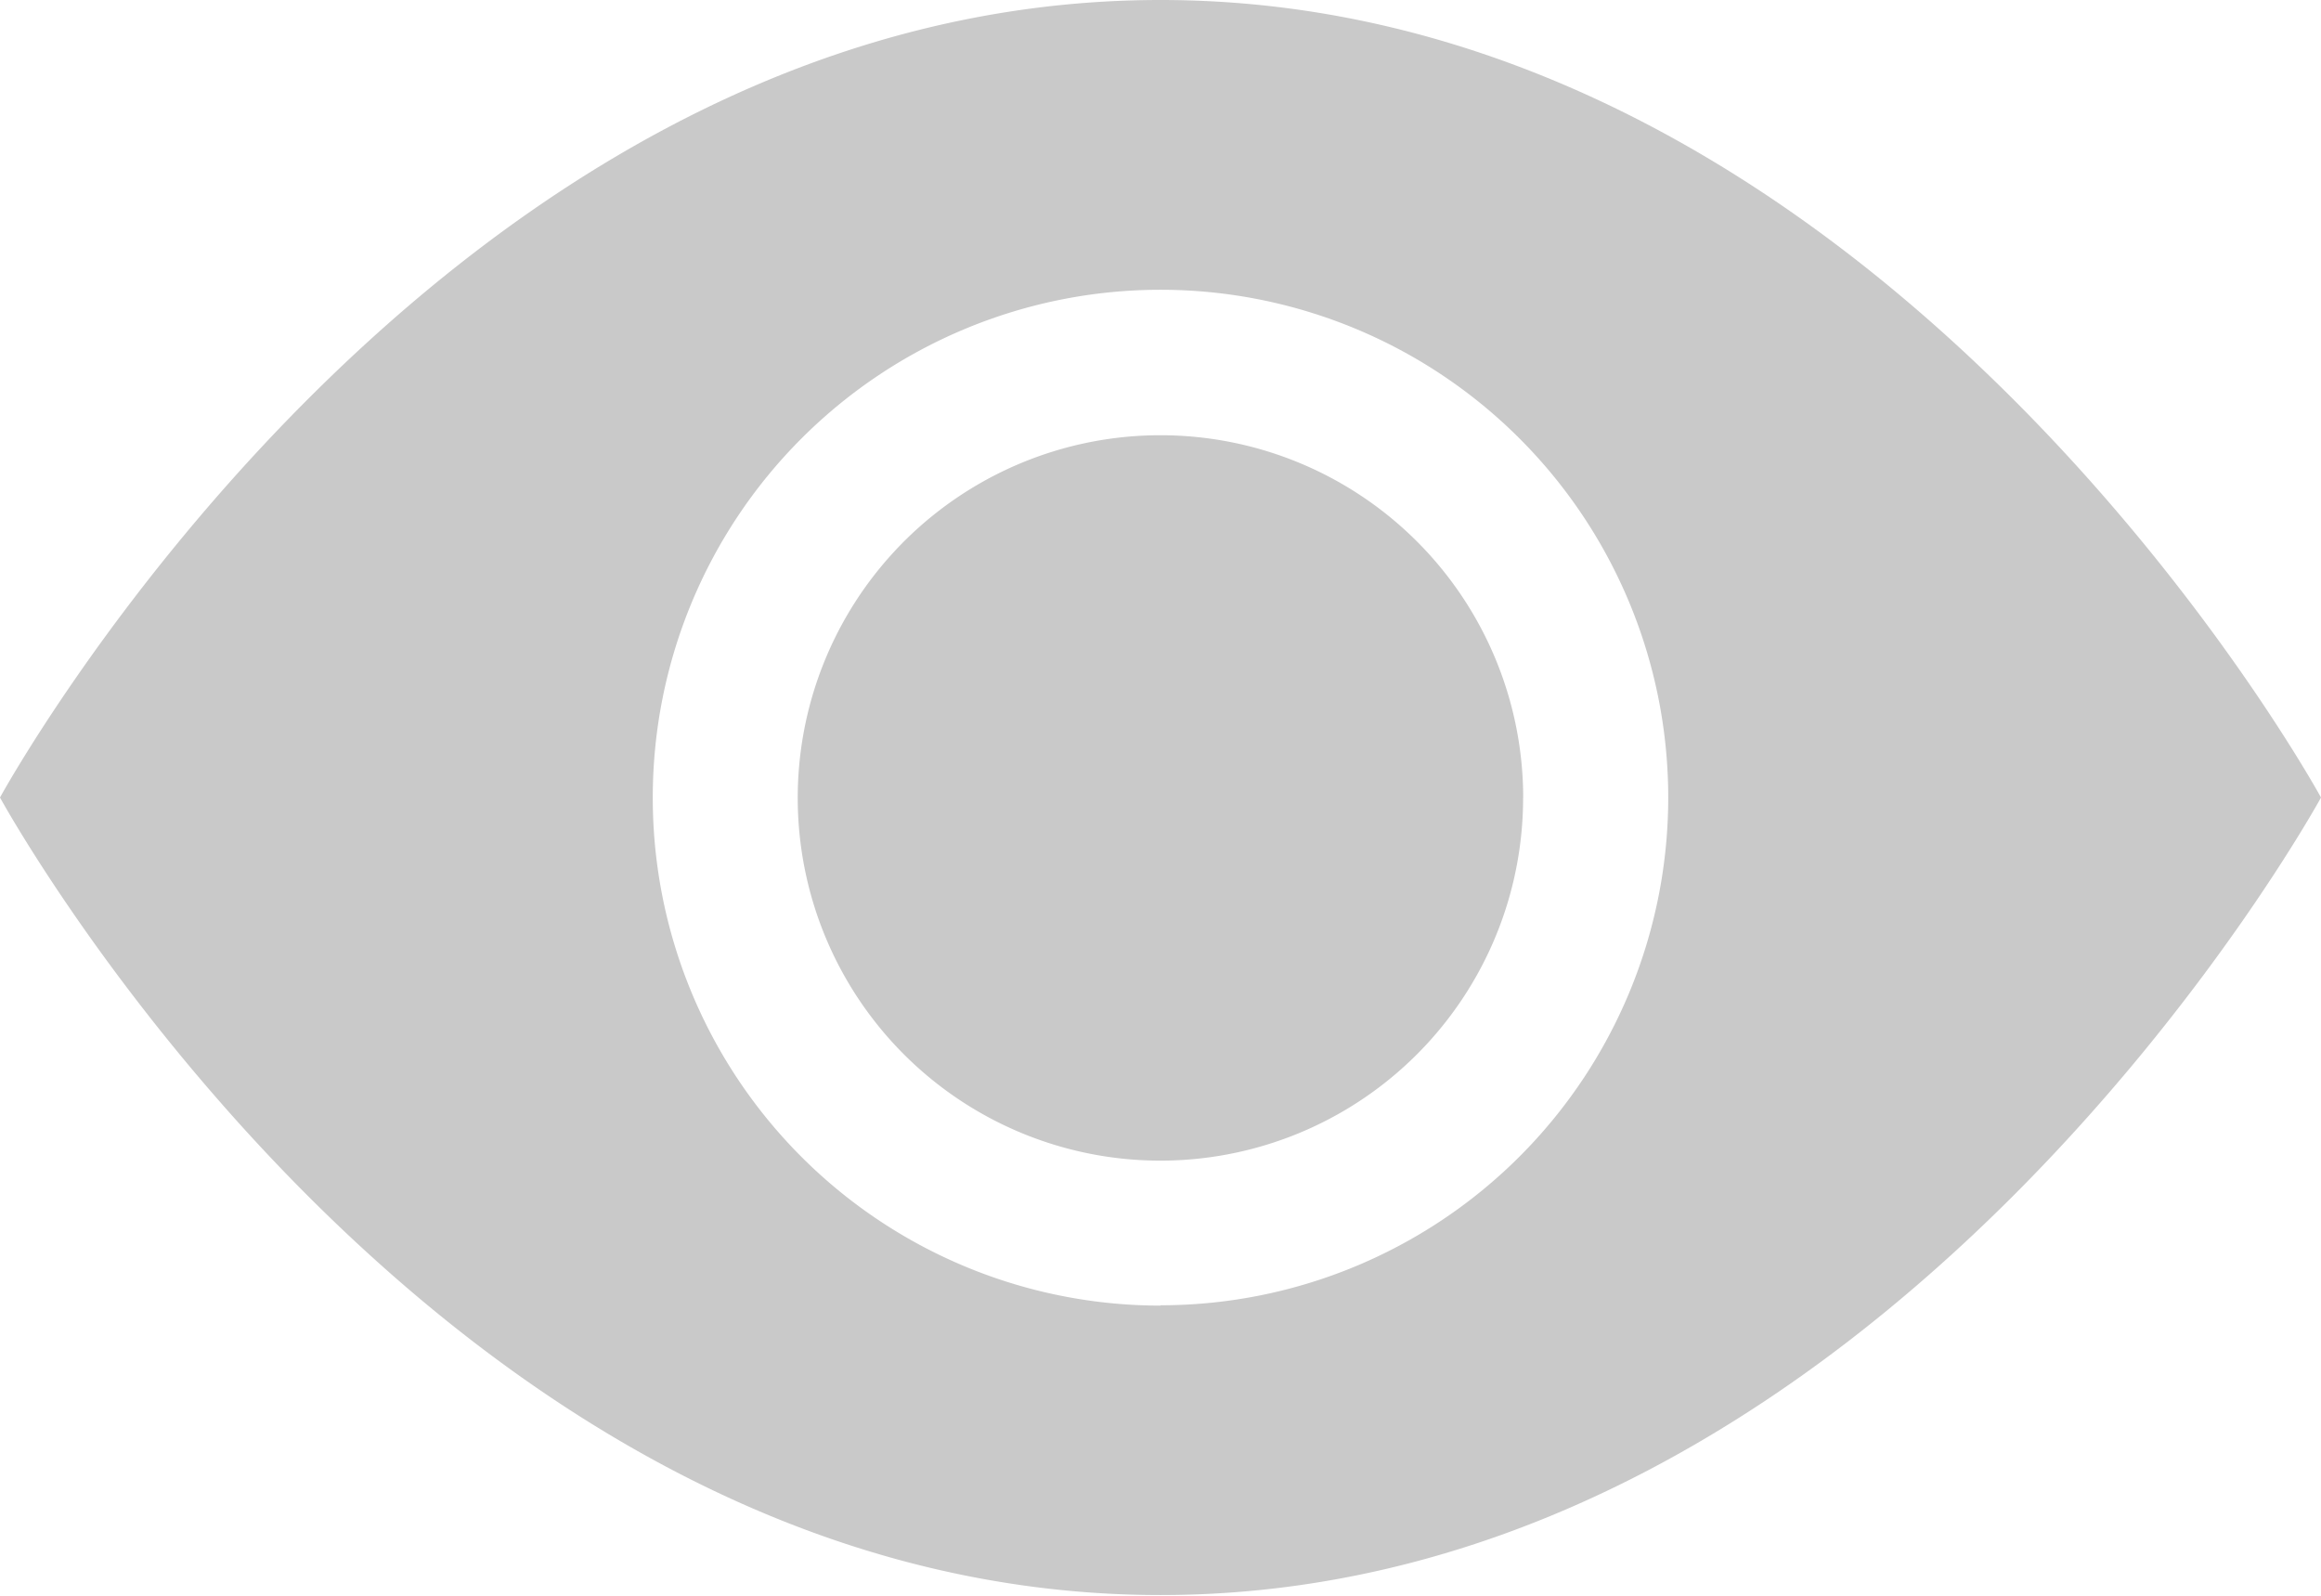 <svg xmlns="http://www.w3.org/2000/svg" width="27.94" height="19.209" viewBox="0 0 27.94 19.209">
  <g id="eye-fill" transform="translate(0 -2.5)">
    <path id="Tracé_1419" data-name="Tracé 1419" d="M14.231,9.866A4.366,4.366,0,1,1,9.866,5.5a4.366,4.366,0,0,1,4.366,4.366Z" transform="translate(4.104 2.239)" fill="#c9c9c9"/>
    <path id="Tracé_1420" data-name="Tracé 1420" d="M0,12.1S5.239,2.5,13.97,2.5s13.97,9.6,13.97,9.6-5.239,9.6-13.97,9.6S0,12.1,0,12.1Zm13.97,6.112A6.112,6.112,0,1,0,7.858,12.1,6.112,6.112,0,0,0,13.97,18.216Z" fill="#c9c9c9"/>
  </g>
</svg>

